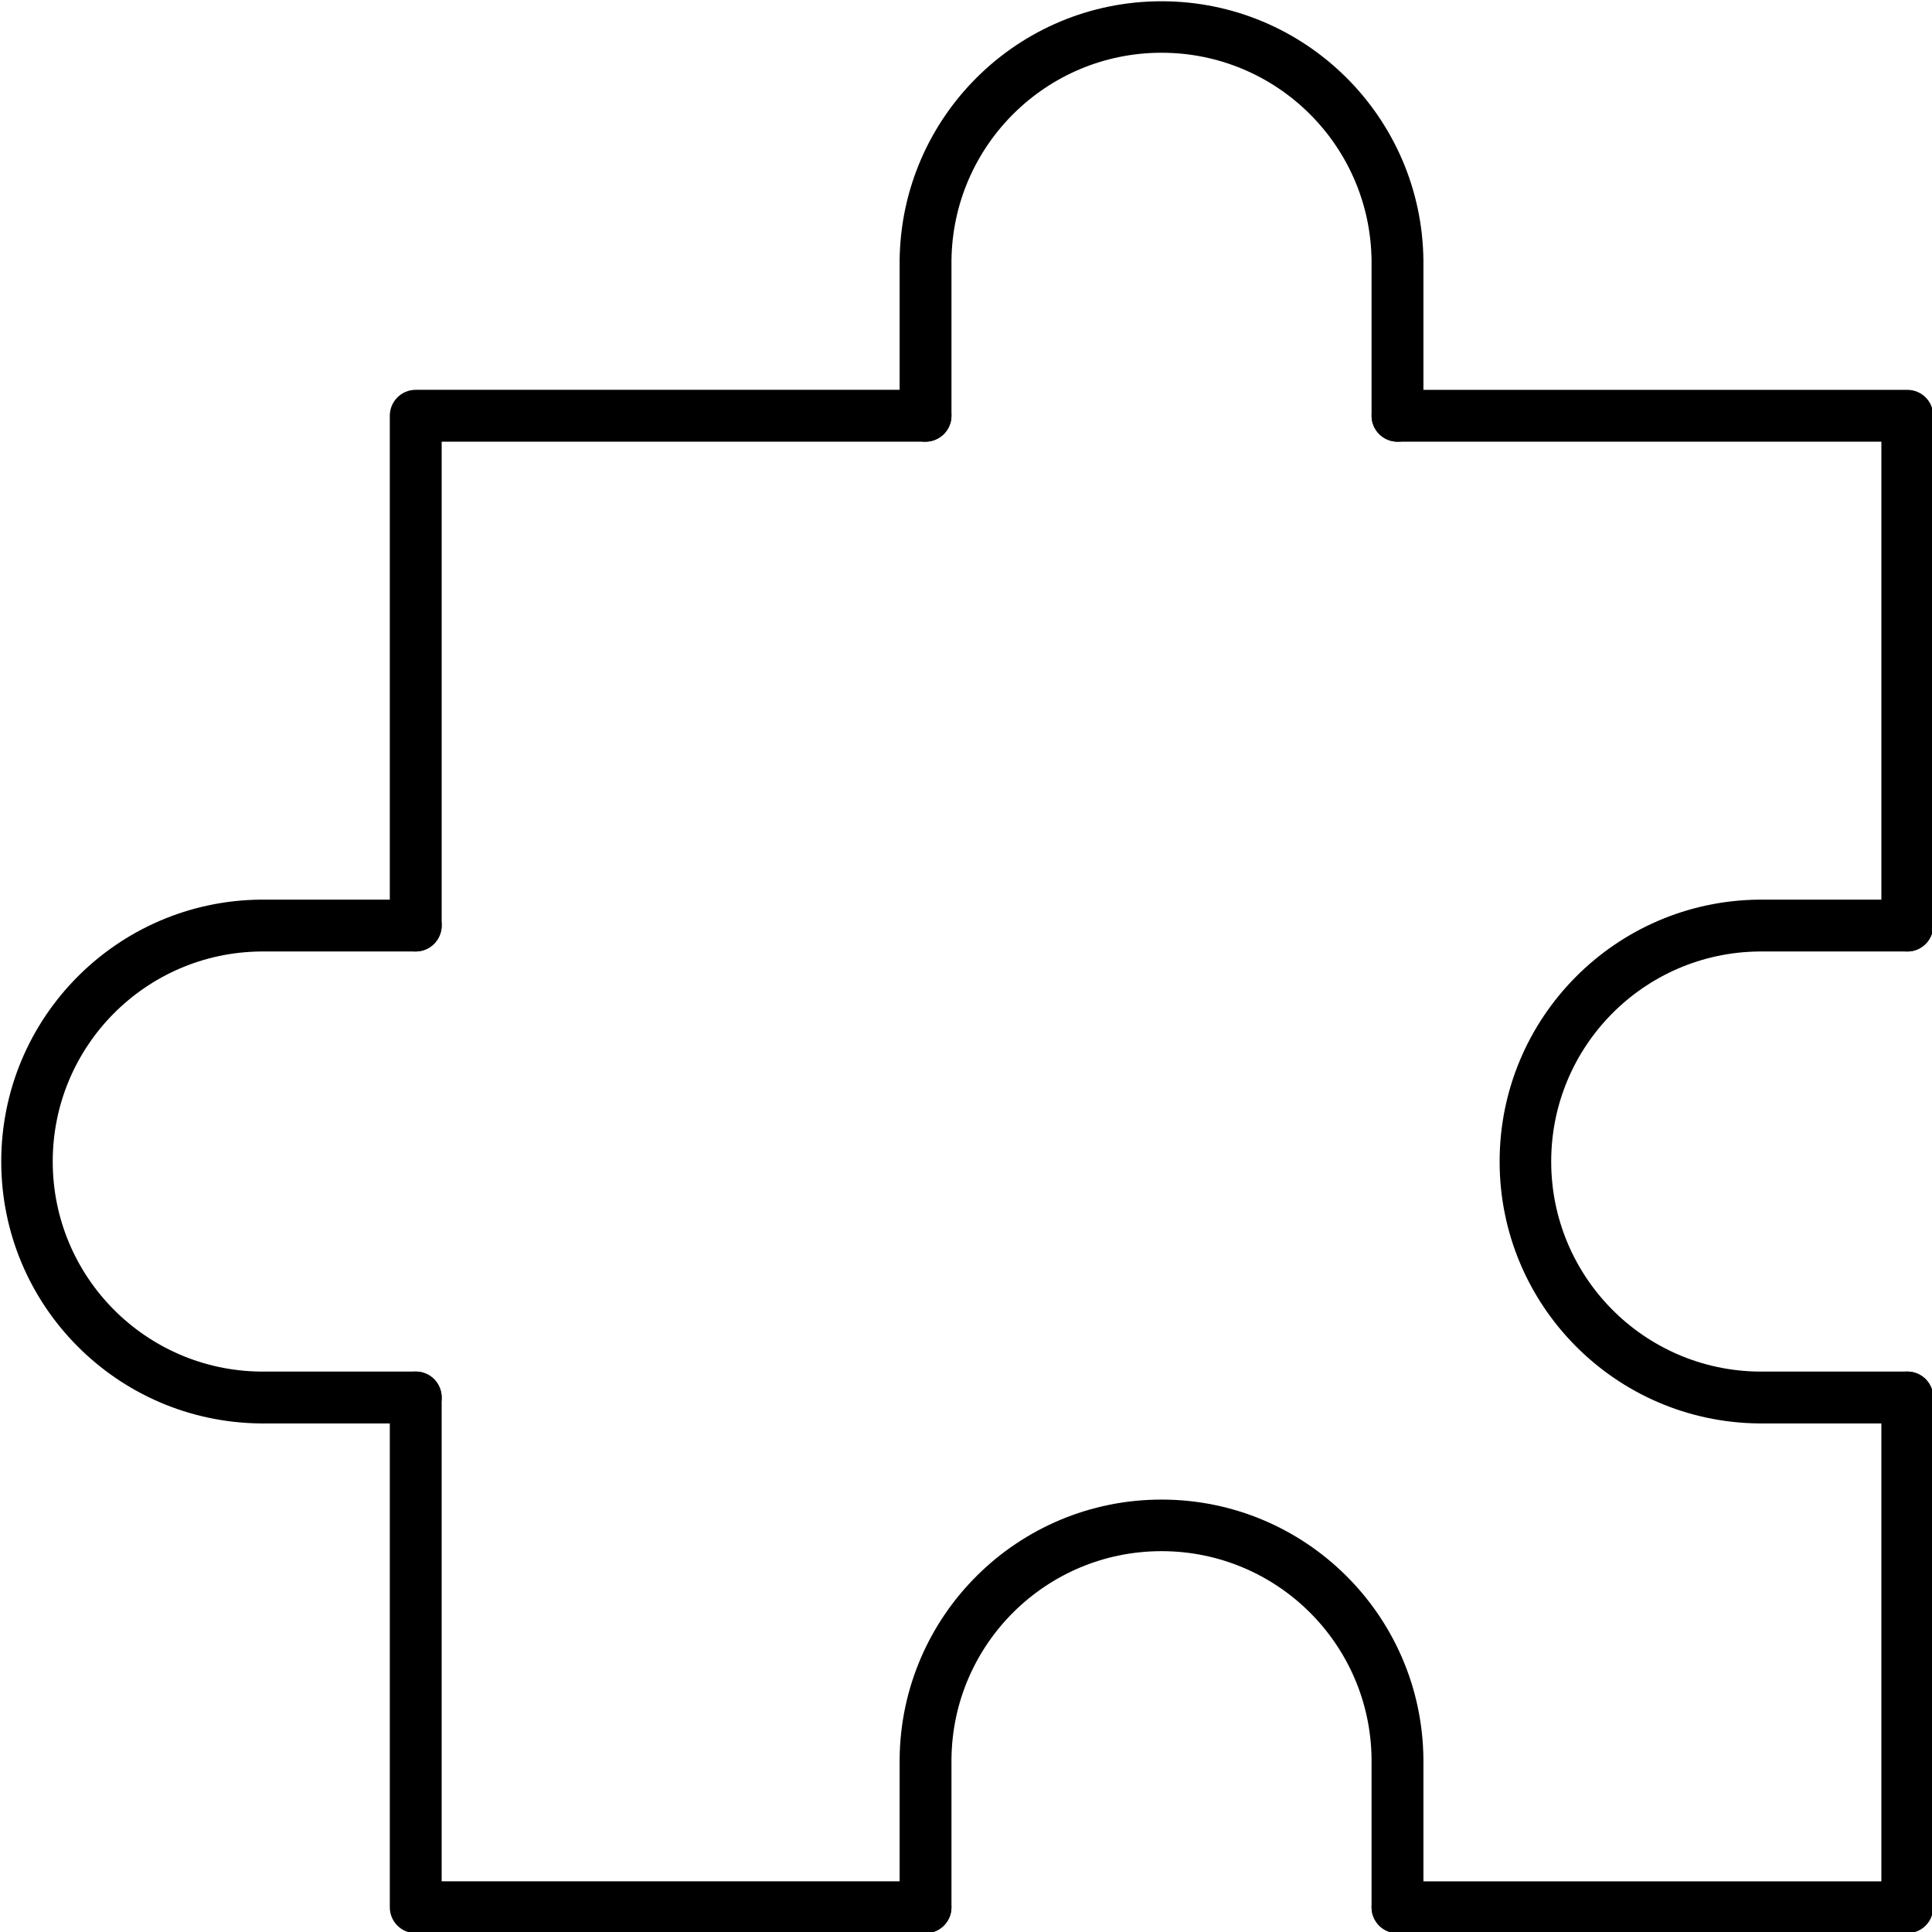 <!-- Generated by IcoMoon.io -->
<svg version="1.1" xmlns="http://www.w3.org/2000/svg" width="1024" height="1024" viewBox="0 0 1024 1024">
<g id="icomoon-ignore">
</g>
<path fill="#000" d="M220.346 504.308c-7.601 0-13.74-6.188-13.74-13.74v-270.211c0-7.601 6.139-13.74 13.74-13.74h270.211c7.552 0 13.74 6.139 13.74 13.74 0 7.552-6.188 13.74-13.74 13.74h-256.46v256.46c0 7.552-6.188 13.74-13.74 13.74z"></path>
<path fill="#000" d="M1010.91 504.308c-7.601 0-13.74-6.188-13.74-13.74v-256.46h-256.46c-7.601 0-13.74-6.188-13.74-13.74 0-7.601 6.139-13.74 13.74-13.74h270.211c7.601 0 13.74 6.139 13.74 13.74v270.211c0 7.552-6.139 13.74-13.74 13.74z"></path>
<path fill="#000" d="M490.558 1024.63h-270.211c-7.601 0-13.74-6.139-13.74-13.74v-270.211c0-7.601 6.139-13.74 13.74-13.74 7.552 0 13.74 6.139 13.74 13.74v256.46h256.46c7.552 0 13.74 6.139 13.74 13.74s-6.188 13.74-13.74 13.74z"></path>
<path fill="#000" d="M1010.91 1024.63h-270.211c-7.601 0-13.74-6.139-13.74-13.74s6.139-13.74 13.74-13.74h256.46v-256.46c0-7.601 6.139-13.74 13.74-13.74s13.74 6.139 13.74 13.74v270.211c0 7.601-6.139 13.74-13.74 13.74z"></path>
<path fill="#000" d="M740.698 234.097c-7.601 0-13.74-6.188-13.74-13.74v-82.193c-0.633-61.048-50.281-110.207-111.33-110.207s-110.696 49.16-111.33 110.207v82.193c0 7.552-6.188 13.74-13.74 13.74-7.601 0-13.74-6.188-13.74-13.74v-82.193c0.731-76.152 62.656-137.491 138.812-137.491s138.073 61.341 138.812 137.491v82.193c0 3.654-1.462 7.113-4.044 9.696s-6.041 4.044-9.696 4.044z"></path>
<path fill="#000" d="M220.346 754.45h-82.193c-76.152-0.731-137.491-62.656-137.491-138.812 0-76.152 61.341-138.073 137.491-138.812h82.193c7.552 0 13.74 6.139 13.74 13.74 0 7.552-6.188 13.74-13.74 13.74h-82.193c-61.048 0.633-110.207 50.281-110.207 111.33s49.16 110.696 110.207 111.33h82.193c7.552 0 13.74 6.139 13.74 13.74s-6.188 13.74-13.74 13.74z"></path>
<path fill="#000" d="M740.698 1024.63c-7.601 0-13.74-6.139-13.74-13.74v-78.588c-0.633-61.048-50.281-110.155-111.33-110.155s-110.696 49.111-111.33 110.155v78.588c0 7.601-6.188 13.74-13.74 13.74-7.601 0-13.74-6.139-13.74-13.74v-78.588c0.731-76.152 62.656-137.491 138.812-137.491s138.073 61.341 138.812 137.491v78.588c0 7.601-6.139 13.74-13.74 13.74z"></path>
<path fill="#000" d="M1010.91 754.45h-78.588c-76.152-0.731-137.491-62.656-137.491-138.812 0-76.152 61.341-138.073 137.491-138.812h78.588c7.601 0 13.74 6.139 13.74 13.74 0 7.552-6.139 13.74-13.74 13.74h-78.588c-61.048 0.633-110.155 50.281-110.155 111.33s49.111 110.696 110.155 111.33h78.588c7.601 0 13.74 6.139 13.74 13.74s-6.139 13.74-13.74 13.74z"></path>
</svg>
